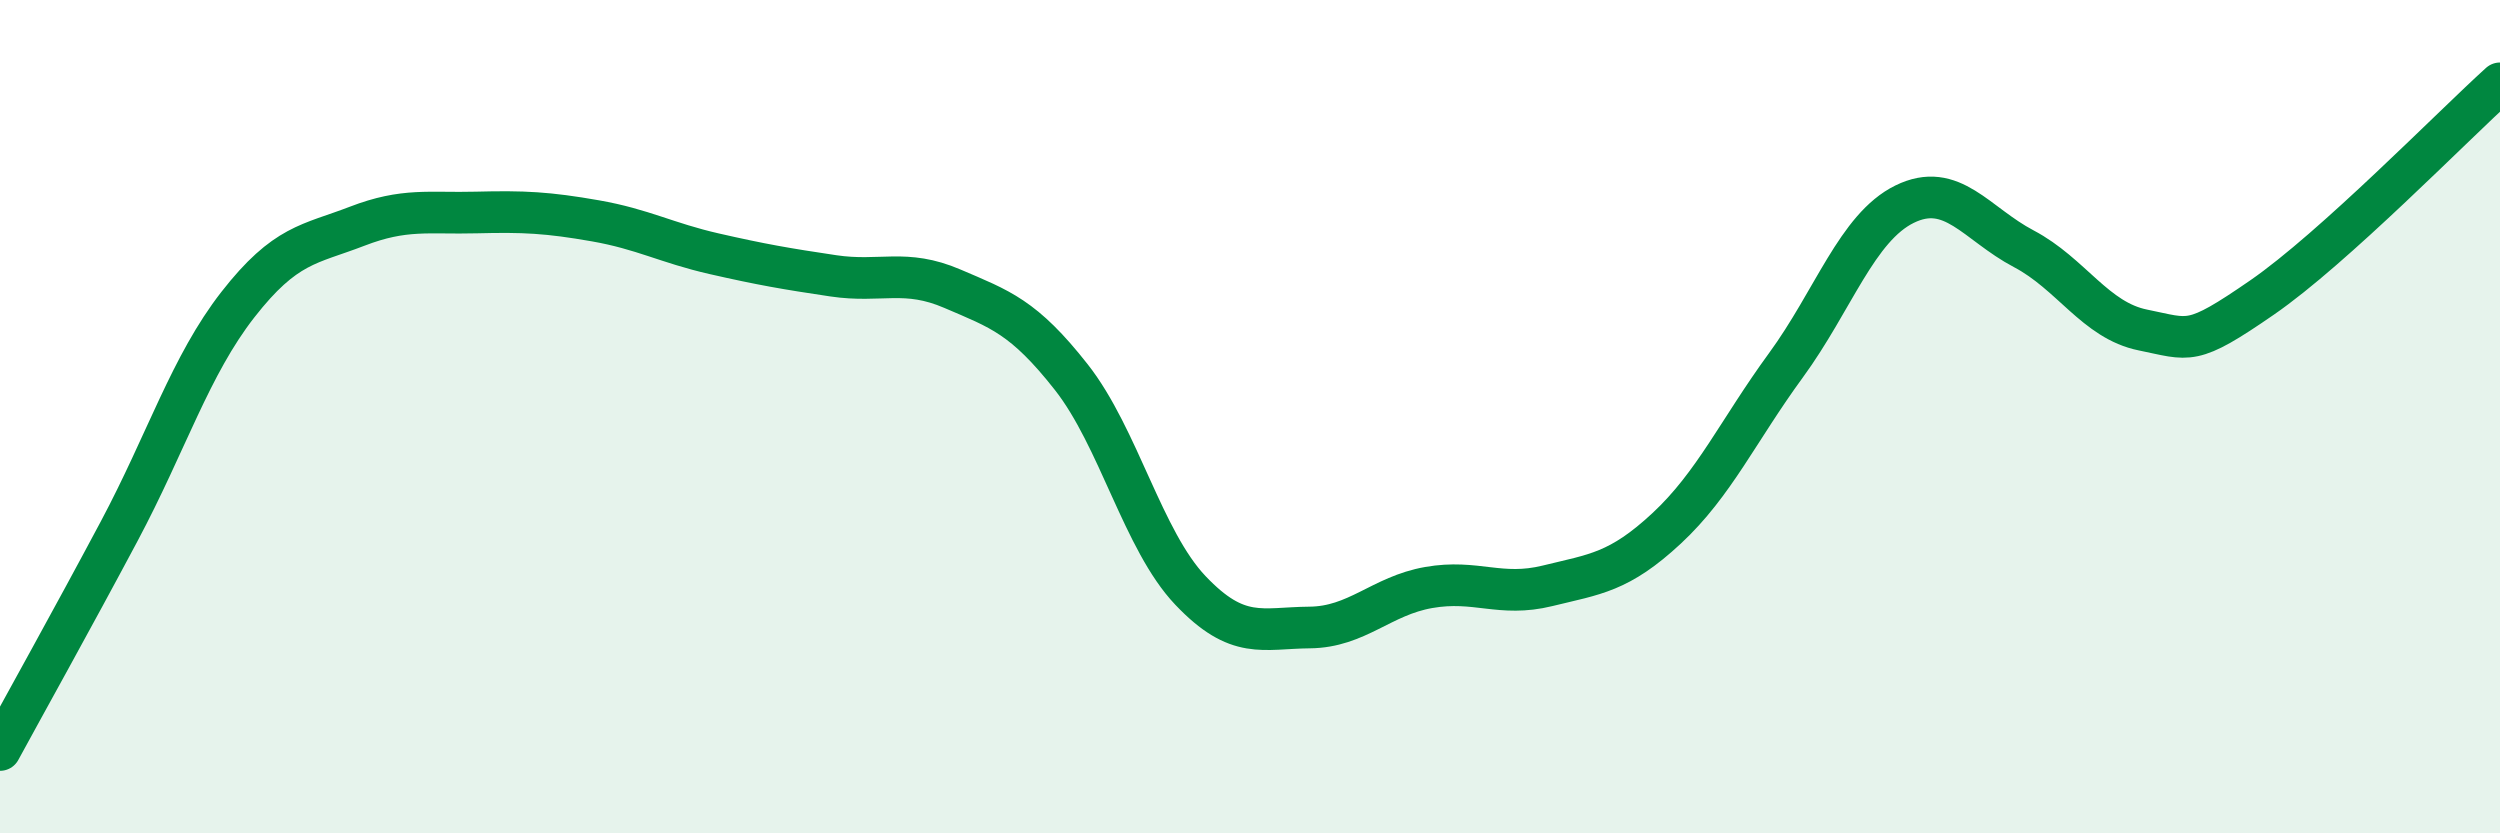 
    <svg width="60" height="20" viewBox="0 0 60 20" xmlns="http://www.w3.org/2000/svg">
      <path
        d="M 0,18 C 0.57,16.95 1.72,14.89 2.86,12.75 C 4,10.61 4.57,8.77 5.71,7.31 C 6.85,5.85 7.43,5.87 8.57,5.43 C 9.71,4.99 10.29,5.13 11.43,5.1 C 12.57,5.07 13.15,5.1 14.29,5.3 C 15.43,5.5 16,5.83 17.14,6.09 C 18.28,6.35 18.86,6.45 20,6.62 C 21.14,6.79 21.72,6.44 22.86,6.93 C 24,7.42 24.57,7.6 25.71,9.05 C 26.85,10.5 27.43,12.97 28.57,14.17 C 29.71,15.37 30.29,15.07 31.43,15.06 C 32.57,15.05 33.15,14.3 34.29,14.1 C 35.43,13.9 36,14.34 37.14,14.06 C 38.28,13.78 38.86,13.74 40,12.68 C 41.14,11.62 41.72,10.33 42.86,8.77 C 44,7.21 44.57,5.46 45.71,4.9 C 46.85,4.34 47.43,5.37 48.57,5.97 C 49.71,6.57 50.29,7.69 51.43,7.92 C 52.57,8.15 52.58,8.32 54.29,7.14 C 56,5.96 58.86,3.03 60,2L60 20L0 20Z"
        fill="#008740"
        opacity="0.1"
        stroke-linecap="round"
        stroke-linejoin="round"
      />
      <path
        d="M 0,18 C 0.57,16.95 1.72,14.89 2.86,12.75 C 4,10.61 4.57,8.77 5.71,7.31 C 6.85,5.85 7.43,5.87 8.57,5.43 C 9.71,4.99 10.29,5.13 11.43,5.1 C 12.57,5.07 13.15,5.1 14.29,5.3 C 15.43,5.5 16,5.83 17.14,6.09 C 18.28,6.35 18.86,6.45 20,6.62 C 21.14,6.79 21.72,6.44 22.86,6.93 C 24,7.42 24.57,7.6 25.71,9.05 C 26.85,10.5 27.43,12.97 28.57,14.17 C 29.71,15.37 30.29,15.07 31.43,15.06 C 32.57,15.05 33.15,14.3 34.29,14.1 C 35.43,13.9 36,14.34 37.14,14.06 C 38.28,13.78 38.86,13.74 40,12.68 C 41.14,11.62 41.72,10.33 42.86,8.77 C 44,7.21 44.57,5.46 45.71,4.9 C 46.85,4.34 47.43,5.37 48.57,5.97 C 49.71,6.57 50.29,7.69 51.43,7.92 C 52.57,8.15 52.58,8.32 54.29,7.14 C 56,5.96 58.86,3.03 60,2"
        stroke="#008740"
        stroke-width="1"
        fill="none"
        stroke-linecap="round"
        stroke-linejoin="round"
      />
    </svg>
  